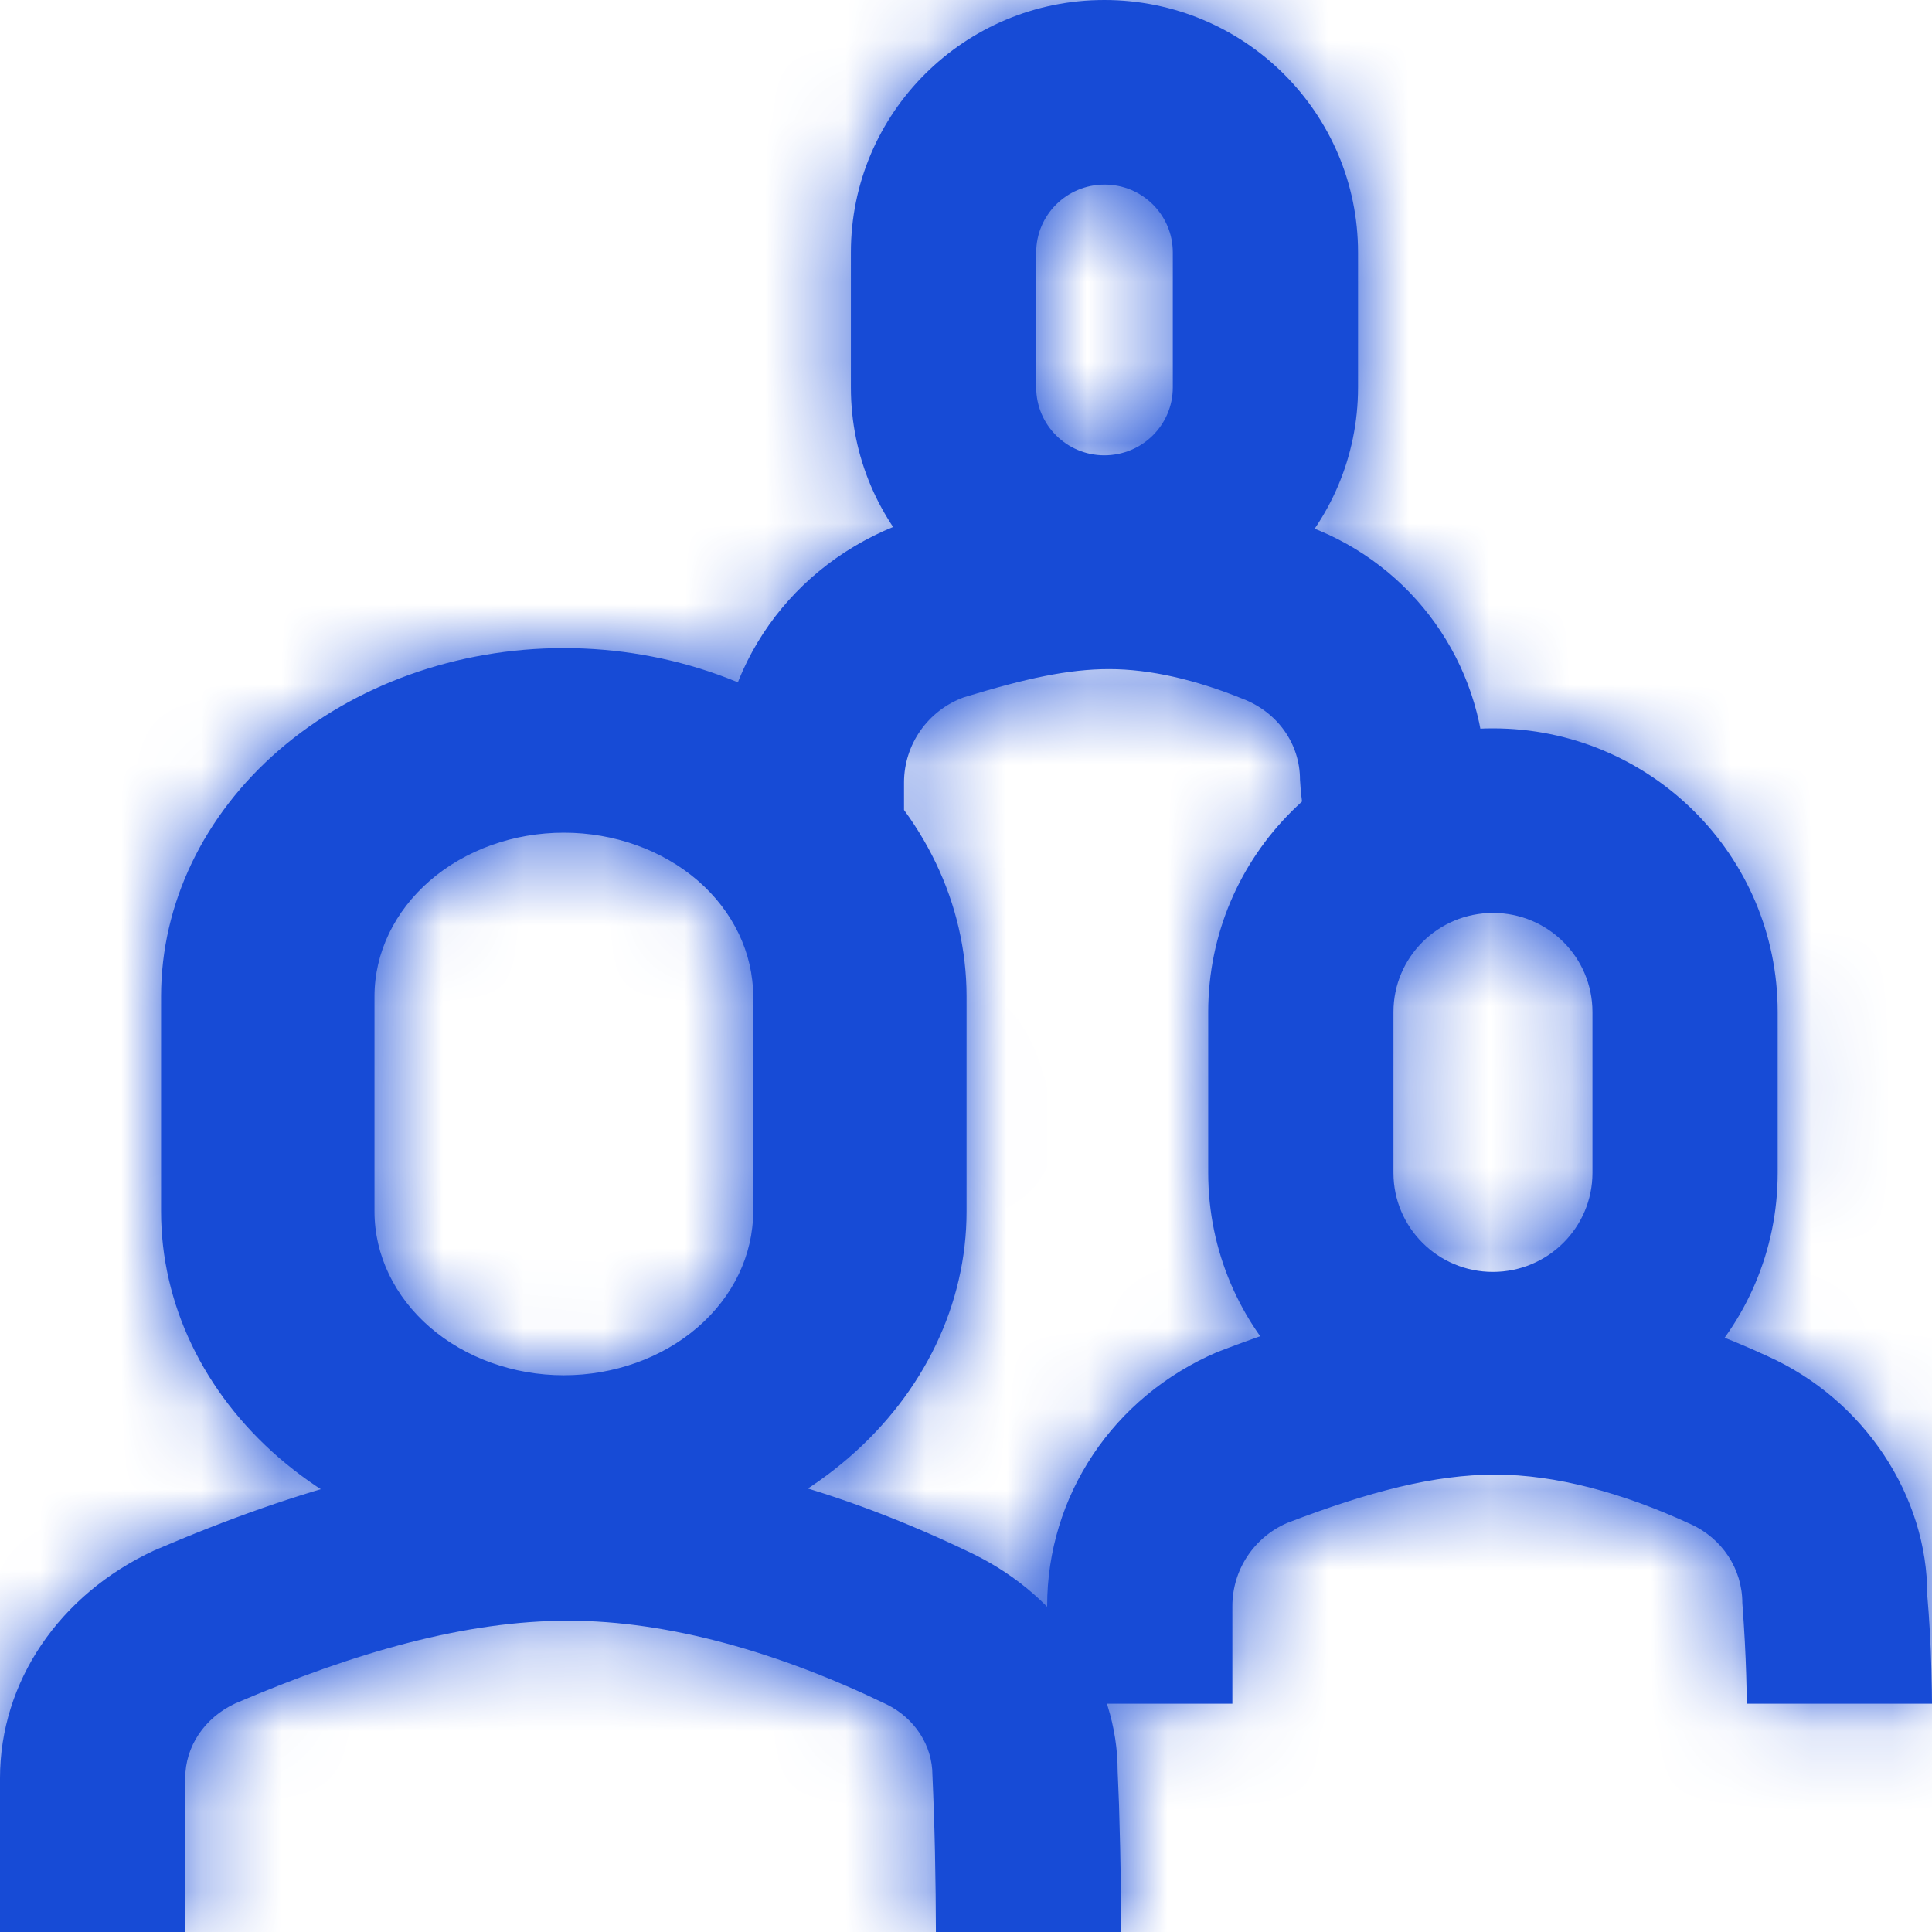 <?xml version="1.0" encoding="UTF-8"?>
<svg width="24px" height="24px" viewBox="0 0 24 24" version="1.1" xmlns="http://www.w3.org/2000/svg" xmlns:xlink="http://www.w3.org/1999/xlink">
    <!-- Generator: sketchtool 51.2 (57519) - http://www.bohemiancoding.com/sketch -->
    <title>C1BA86CB-CD1D-4C82-B3FC-D9D091D7FD3E</title>
    <desc>Created with sketchtool.</desc>
    <defs>
        <path d="M18.511,10.51 L16.21,10.51 C16.21,10.365 16.197,10.111 16.16,9.841 L16.149,9.686 C16.149,9.242 15.873,8.844 15.428,8.677 C14.849,8.443 14.286,8.312 13.779,8.312 C13.275,8.312 12.749,8.425 11.971,8.663 C11.526,8.826 11.23,9.249 11.23,9.721 L11.23,10.275 L11.23,10.51 L8.929,10.51 L8.929,10.275 L8.929,9.722 C8.929,8.288 9.826,7.006 11.234,6.492 C12.275,6.171 12.981,6.019 13.779,6.019 C14.616,6.019 15.46,6.216 16.266,6.542 C17.554,7.025 18.416,8.237 18.449,9.602 C18.496,9.963 18.511,10.285 18.511,10.51 Z M16.87,3.136 L16.87,4.813 C16.87,6.545 15.461,7.949 13.722,7.949 C11.98,7.949 10.57,6.545 10.57,4.813 L10.57,3.136 C10.57,1.404 11.98,0 13.718,0 C15.461,0 16.87,1.404 16.87,3.136 Z M14.569,3.136 C14.569,2.67 14.19,2.293 13.722,2.293 C13.251,2.293 12.872,2.67 12.872,3.136 L12.872,4.813 C12.872,5.279 13.251,5.656 13.718,5.656 C14.19,5.656 14.569,5.279 14.569,4.813 L14.569,3.136 Z M15.309,21.164 L13.008,21.164 L13.008,20.788 L13.008,19.953 C13.007,18.588 13.821,17.354 15.121,16.796 C16.429,16.293 17.472,16.026 18.574,16.026 C19.708,16.026 20.851,16.336 21.953,16.845 C23.165,17.388 23.945,18.589 23.941,19.814 C23.967,20.112 23.984,20.427 23.993,20.74 C23.998,20.928 24,21.075 24,21.164 L21.699,21.164 C21.699,21.096 21.697,20.97 21.692,20.806 C21.684,20.534 21.67,20.262 21.644,19.914 C21.644,19.492 21.395,19.109 20.997,18.931 C20.161,18.545 19.328,18.318 18.574,18.318 C17.823,18.318 17.013,18.526 15.991,18.918 C15.577,19.096 15.309,19.502 15.309,19.952 L15.309,20.788 L15.309,21.164 Z M22.083,12.571 L22.083,14.57 C22.083,16.515 20.5,18.093 18.547,18.093 C16.592,18.093 15.009,16.515 15.009,14.57 L15.009,12.571 C15.009,10.625 16.592,9.048 18.545,9.048 C20.5,9.048 22.083,10.625 22.083,12.571 Z M19.782,12.571 C19.782,11.891 19.229,11.341 18.547,11.341 C17.863,11.341 17.31,11.891 17.31,12.571 L17.31,14.57 C17.31,15.249 17.863,15.8 18.545,15.8 C19.229,15.8 19.782,15.249 19.782,14.57 L19.782,12.571 Z M2.301,24 L0,24 L7.0147495e-08,23.371 L1.32627472e-07,22.457 L2.0990472e-07,22.089 C-0,20.899 0.728,19.811 1.916,19.26 C3.737,18.479 5.385,18.019 7.057,18.019 C8.754,18.019 10.462,18.517 12.088,19.303 C13.194,19.843 13.885,20.9 13.884,22.004 C13.89,22.137 13.896,22.277 13.901,22.424 C13.912,22.77 13.92,23.139 13.924,23.507 C13.926,23.728 13.927,23.9 13.927,24 L11.626,24 C11.626,23.907 11.625,23.742 11.623,23.529 C11.619,23.174 11.612,22.819 11.6,22.49 C11.596,22.352 11.59,22.22 11.583,22.051 C11.583,21.682 11.362,21.342 11.011,21.171 C9.691,20.533 8.318,20.133 7.057,20.133 C5.797,20.133 4.431,20.515 2.922,21.161 C2.541,21.338 2.301,21.696 2.301,22.088 L2.301,22.457 L2.301,23.371 L2.301,24 Z M12.007,12.377 L12.007,15.05 C12.007,16.197 11.48,17.298 10.542,18.109 C9.604,18.92 8.331,19.376 7.005,19.376 C5.677,19.376 4.405,18.92 3.466,18.109 C2.528,17.298 2.001,16.197 2.001,15.05 L2.001,12.377 C2.001,11.23 2.528,10.129 3.466,9.318 C4.405,8.507 5.677,8.051 7.004,8.051 C8.331,8.051 9.604,8.507 10.542,9.318 C11.48,10.13 12.007,11.23 12.007,12.377 Z M9.356,12.377 C9.356,11.838 9.108,11.321 8.668,10.939 C8.226,10.558 7.628,10.344 7.005,10.344 C6.38,10.344 5.782,10.558 5.341,10.939 C4.9,11.321 4.652,11.838 4.652,12.377 L4.652,15.05 C4.652,15.589 4.9,16.107 5.341,16.488 C5.782,16.869 6.38,17.084 7.004,17.084 C7.628,17.084 8.226,16.869 8.667,16.488 C9.108,16.107 9.356,15.589 9.356,15.05 L9.356,12.377 Z" id="path-1"></path>
    </defs>
    <g id="Symbols" stroke="none" stroke-width="1" fill="none" fill-rule="evenodd">
        <g id="Iconos-/-UI-/-people">
            <mask id="mask-2" fill="white">
                <use xlink:href="#path-1"></use>
            </mask>
            <use id="Mask" fill="#174BD6" fill-rule="nonzero" xlink:href="#path-1"></use>
            <g id="Color-/-Azul-/-blue_mid" mask="url(#mask-2)" fill="#174BD6" fill-rule="nonzero">
                <rect id="Rectangle-4" x="0" y="0" width="24" height="24"></rect>
            </g>
        </g>
    </g>
</svg>